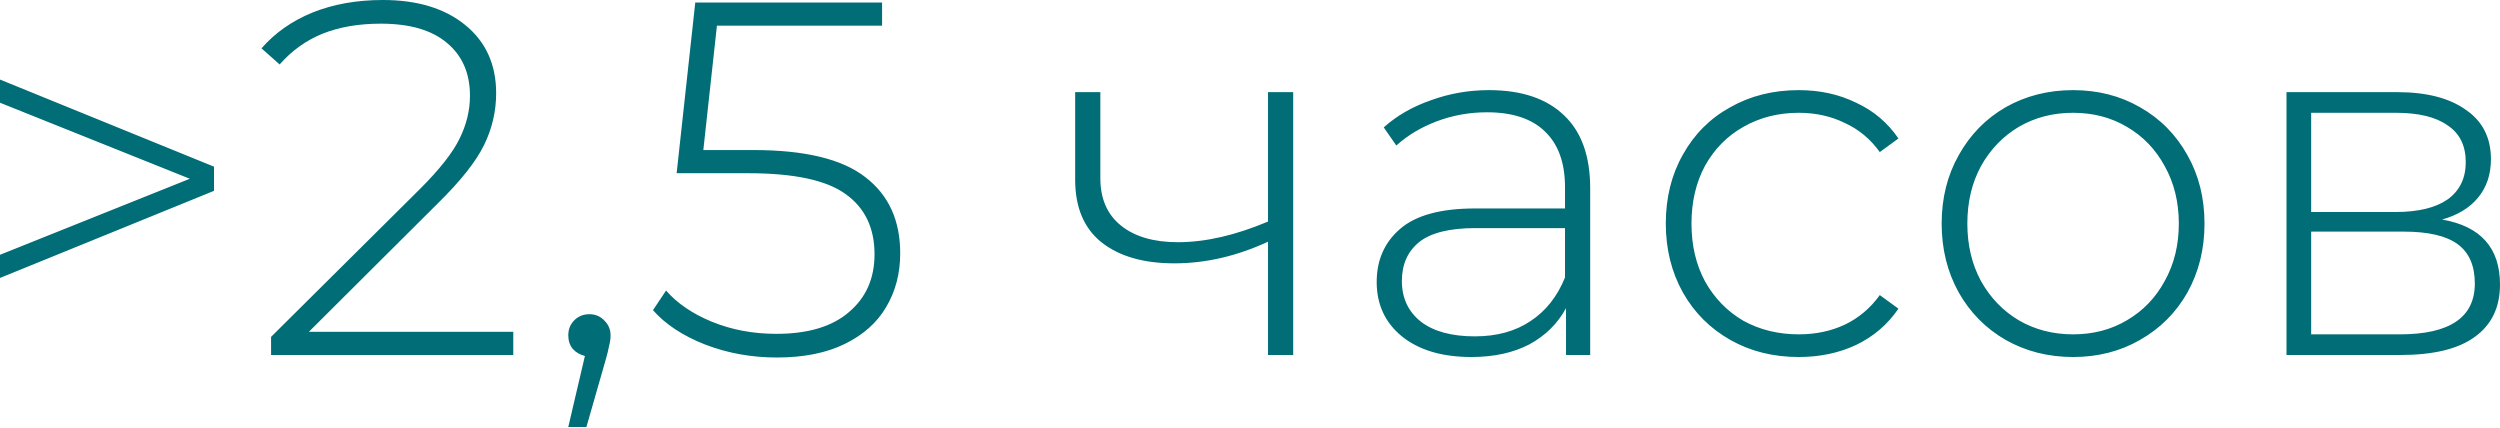 <?xml version="1.0" encoding="UTF-8"?> <svg xmlns="http://www.w3.org/2000/svg" width="795" height="136" viewBox="0 0 795 136" fill="none"> <path d="M68.053 53.001V60.687L0 88.388V81.023L60.367 56.844L0 32.665V25.299L68.053 53.001ZM163.221 105.522V112.888H86.201V107.123L133.598 60.047C139.79 53.855 143.953 48.571 146.088 44.194C148.33 39.711 149.45 35.12 149.45 30.424C149.45 23.271 146.995 17.667 142.085 13.61C137.281 9.554 130.289 7.526 121.108 7.526C114.063 7.526 107.871 8.593 102.534 10.728C97.303 12.863 92.766 16.119 88.923 20.496L83.159 15.372C87.429 10.461 92.82 6.672 99.332 4.003C105.95 1.334 113.422 -0 121.749 -0C132.744 -0 141.498 2.669 148.009 8.006C154.521 13.344 157.777 20.549 157.777 29.623C157.777 35.387 156.496 40.885 153.934 46.116C151.372 51.346 146.568 57.431 139.523 64.37L98.211 105.522H163.221ZM187.439 99.918C189.36 99.918 190.961 100.611 192.242 101.999C193.523 103.28 194.164 104.828 194.164 106.643C194.164 107.71 194.004 108.831 193.684 110.005C193.47 111.18 193.15 112.514 192.723 114.008L186.478 135.785H180.713L185.998 113.208C184.396 112.781 183.115 112.034 182.155 110.966C181.194 109.792 180.713 108.351 180.713 106.643C180.713 104.721 181.354 103.12 182.635 101.839C183.916 100.558 185.517 99.918 187.439 99.918ZM239.671 47.717C256.003 47.717 267.852 50.599 275.218 56.364C282.584 62.021 286.267 70.081 286.267 80.542C286.267 86.947 284.772 92.659 281.783 97.676C278.901 102.586 274.524 106.483 268.653 109.365C262.782 112.247 255.576 113.688 247.036 113.688C238.923 113.688 231.291 112.3 224.139 109.525C217.093 106.749 211.595 103.12 207.646 98.636L211.809 92.392C215.332 96.448 220.189 99.757 226.38 102.319C232.678 104.881 239.51 106.162 246.876 106.162C256.911 106.162 264.597 103.867 269.934 99.277C275.378 94.687 278.1 88.549 278.1 80.863C278.1 72.43 275.005 66.025 268.813 61.648C262.729 57.271 252.427 55.083 237.909 55.083H215.172L221.096 0.8H280.502V8.166H227.981L223.658 47.717H239.671ZM411.236 29.303V112.888H403.23V76.86C393.303 81.45 383.375 83.745 373.447 83.745C363.626 83.745 355.887 81.503 350.229 77.02C344.678 72.536 341.903 65.918 341.903 57.164V29.303H349.909V56.684C349.909 63.196 352.097 68.213 356.474 71.736C360.851 75.258 366.882 77.02 374.568 77.02C383.321 77.02 392.876 74.831 403.23 70.455V29.303H411.236ZM473.496 28.662C483.851 28.662 491.804 31.331 497.355 36.668C502.906 41.899 505.681 49.638 505.681 59.886V112.888H497.995V97.996C495.326 102.906 491.43 106.749 486.306 109.525C481.182 112.194 475.044 113.528 467.892 113.528C458.605 113.528 451.239 111.34 445.795 106.963C440.457 102.586 437.788 96.822 437.788 89.669C437.788 82.731 440.244 77.126 445.154 72.856C450.171 68.48 458.124 66.291 469.013 66.291H497.675V59.566C497.675 51.773 495.54 45.849 491.27 41.792C487.107 37.736 480.969 35.708 472.856 35.708C467.305 35.708 461.967 36.668 456.843 38.59C451.826 40.511 447.556 43.073 444.033 46.276L440.03 40.511C444.193 36.775 449.211 33.893 455.082 31.865C460.953 29.73 467.091 28.662 473.496 28.662ZM469.013 106.963C475.951 106.963 481.823 105.362 486.626 102.159C491.537 98.957 495.22 94.313 497.675 88.228V72.536H469.173C460.953 72.536 454.975 74.031 451.239 77.02C447.609 80.009 445.795 84.118 445.795 89.349C445.795 94.793 447.823 99.117 451.879 102.319C455.936 105.415 461.647 106.963 469.013 106.963ZM571.996 113.528C563.884 113.528 556.625 111.713 550.22 108.084C543.815 104.454 538.797 99.437 535.168 93.032C531.538 86.52 529.724 79.208 529.724 71.095C529.724 62.875 531.538 55.563 535.168 49.158C538.797 42.646 543.815 37.629 550.22 34.106C556.625 30.477 563.884 28.662 571.996 28.662C578.722 28.662 584.806 29.997 590.251 32.665C595.802 35.227 600.285 39.017 603.701 44.034L597.777 48.357C594.788 44.194 591.051 41.098 586.568 39.07C582.191 36.935 577.334 35.868 571.996 35.868C565.485 35.868 559.614 37.362 554.383 40.351C549.259 43.233 545.202 47.343 542.213 52.681C539.331 58.018 537.89 64.156 537.89 71.095C537.89 78.034 539.331 84.172 542.213 89.509C545.202 94.847 549.259 99.01 554.383 101.999C559.614 104.881 565.485 106.322 571.996 106.322C577.334 106.322 582.191 105.308 586.568 103.28C591.051 101.145 594.788 97.996 597.777 93.833L603.701 98.156C600.285 103.173 595.802 107.016 590.251 109.685C584.806 112.247 578.722 113.528 571.996 113.528ZM659.241 113.528C651.341 113.528 644.189 111.713 637.784 108.084C631.486 104.454 626.522 99.437 622.892 93.032C619.263 86.52 617.448 79.208 617.448 71.095C617.448 62.982 619.263 55.723 622.892 49.318C626.522 42.806 631.486 37.736 637.784 34.106C644.189 30.477 651.341 28.662 659.241 28.662C667.14 28.662 674.239 30.477 680.537 34.106C686.942 37.736 691.959 42.806 695.589 49.318C699.218 55.723 701.033 62.982 701.033 71.095C701.033 79.208 699.218 86.52 695.589 93.032C691.959 99.437 686.942 104.454 680.537 108.084C674.239 111.713 667.14 113.528 659.241 113.528ZM659.241 106.322C665.646 106.322 671.357 104.828 676.374 101.839C681.498 98.85 685.501 94.687 688.383 89.349C691.372 84.012 692.867 77.927 692.867 71.095C692.867 64.263 691.372 58.178 688.383 52.841C685.501 47.503 681.498 43.34 676.374 40.351C671.357 37.362 665.646 35.868 659.241 35.868C652.836 35.868 647.071 37.362 641.947 40.351C636.93 43.34 632.927 47.503 629.938 52.841C627.056 58.178 625.614 64.263 625.614 71.095C625.614 77.927 627.056 84.012 629.938 89.349C632.927 94.687 636.93 98.85 641.947 101.839C647.071 104.828 652.836 106.322 659.241 106.322ZM776.586 69.814C788.862 71.949 795 78.834 795 90.47C795 97.729 792.331 103.28 786.994 107.123C781.763 110.966 773.863 112.888 763.295 112.888H727.107V29.303H762.334C771.622 29.303 778.881 31.171 784.111 34.907C789.449 38.536 792.118 43.767 792.118 50.599C792.118 55.51 790.73 59.62 787.954 62.929C785.286 66.131 781.496 68.426 776.586 69.814ZM734.953 67.412H761.854C769.006 67.412 774.504 66.078 778.347 63.409C782.19 60.634 784.111 56.684 784.111 51.56C784.111 46.329 782.19 42.433 778.347 39.871C774.611 37.202 769.113 35.868 761.854 35.868H734.953V67.412ZM763.135 106.322C779.041 106.322 786.994 100.932 786.994 90.15C786.994 84.492 785.179 80.329 781.549 77.66C777.92 74.991 772.209 73.657 764.416 73.657H734.953V106.322H763.135Z" fill="#006D77"></path> </svg> 
